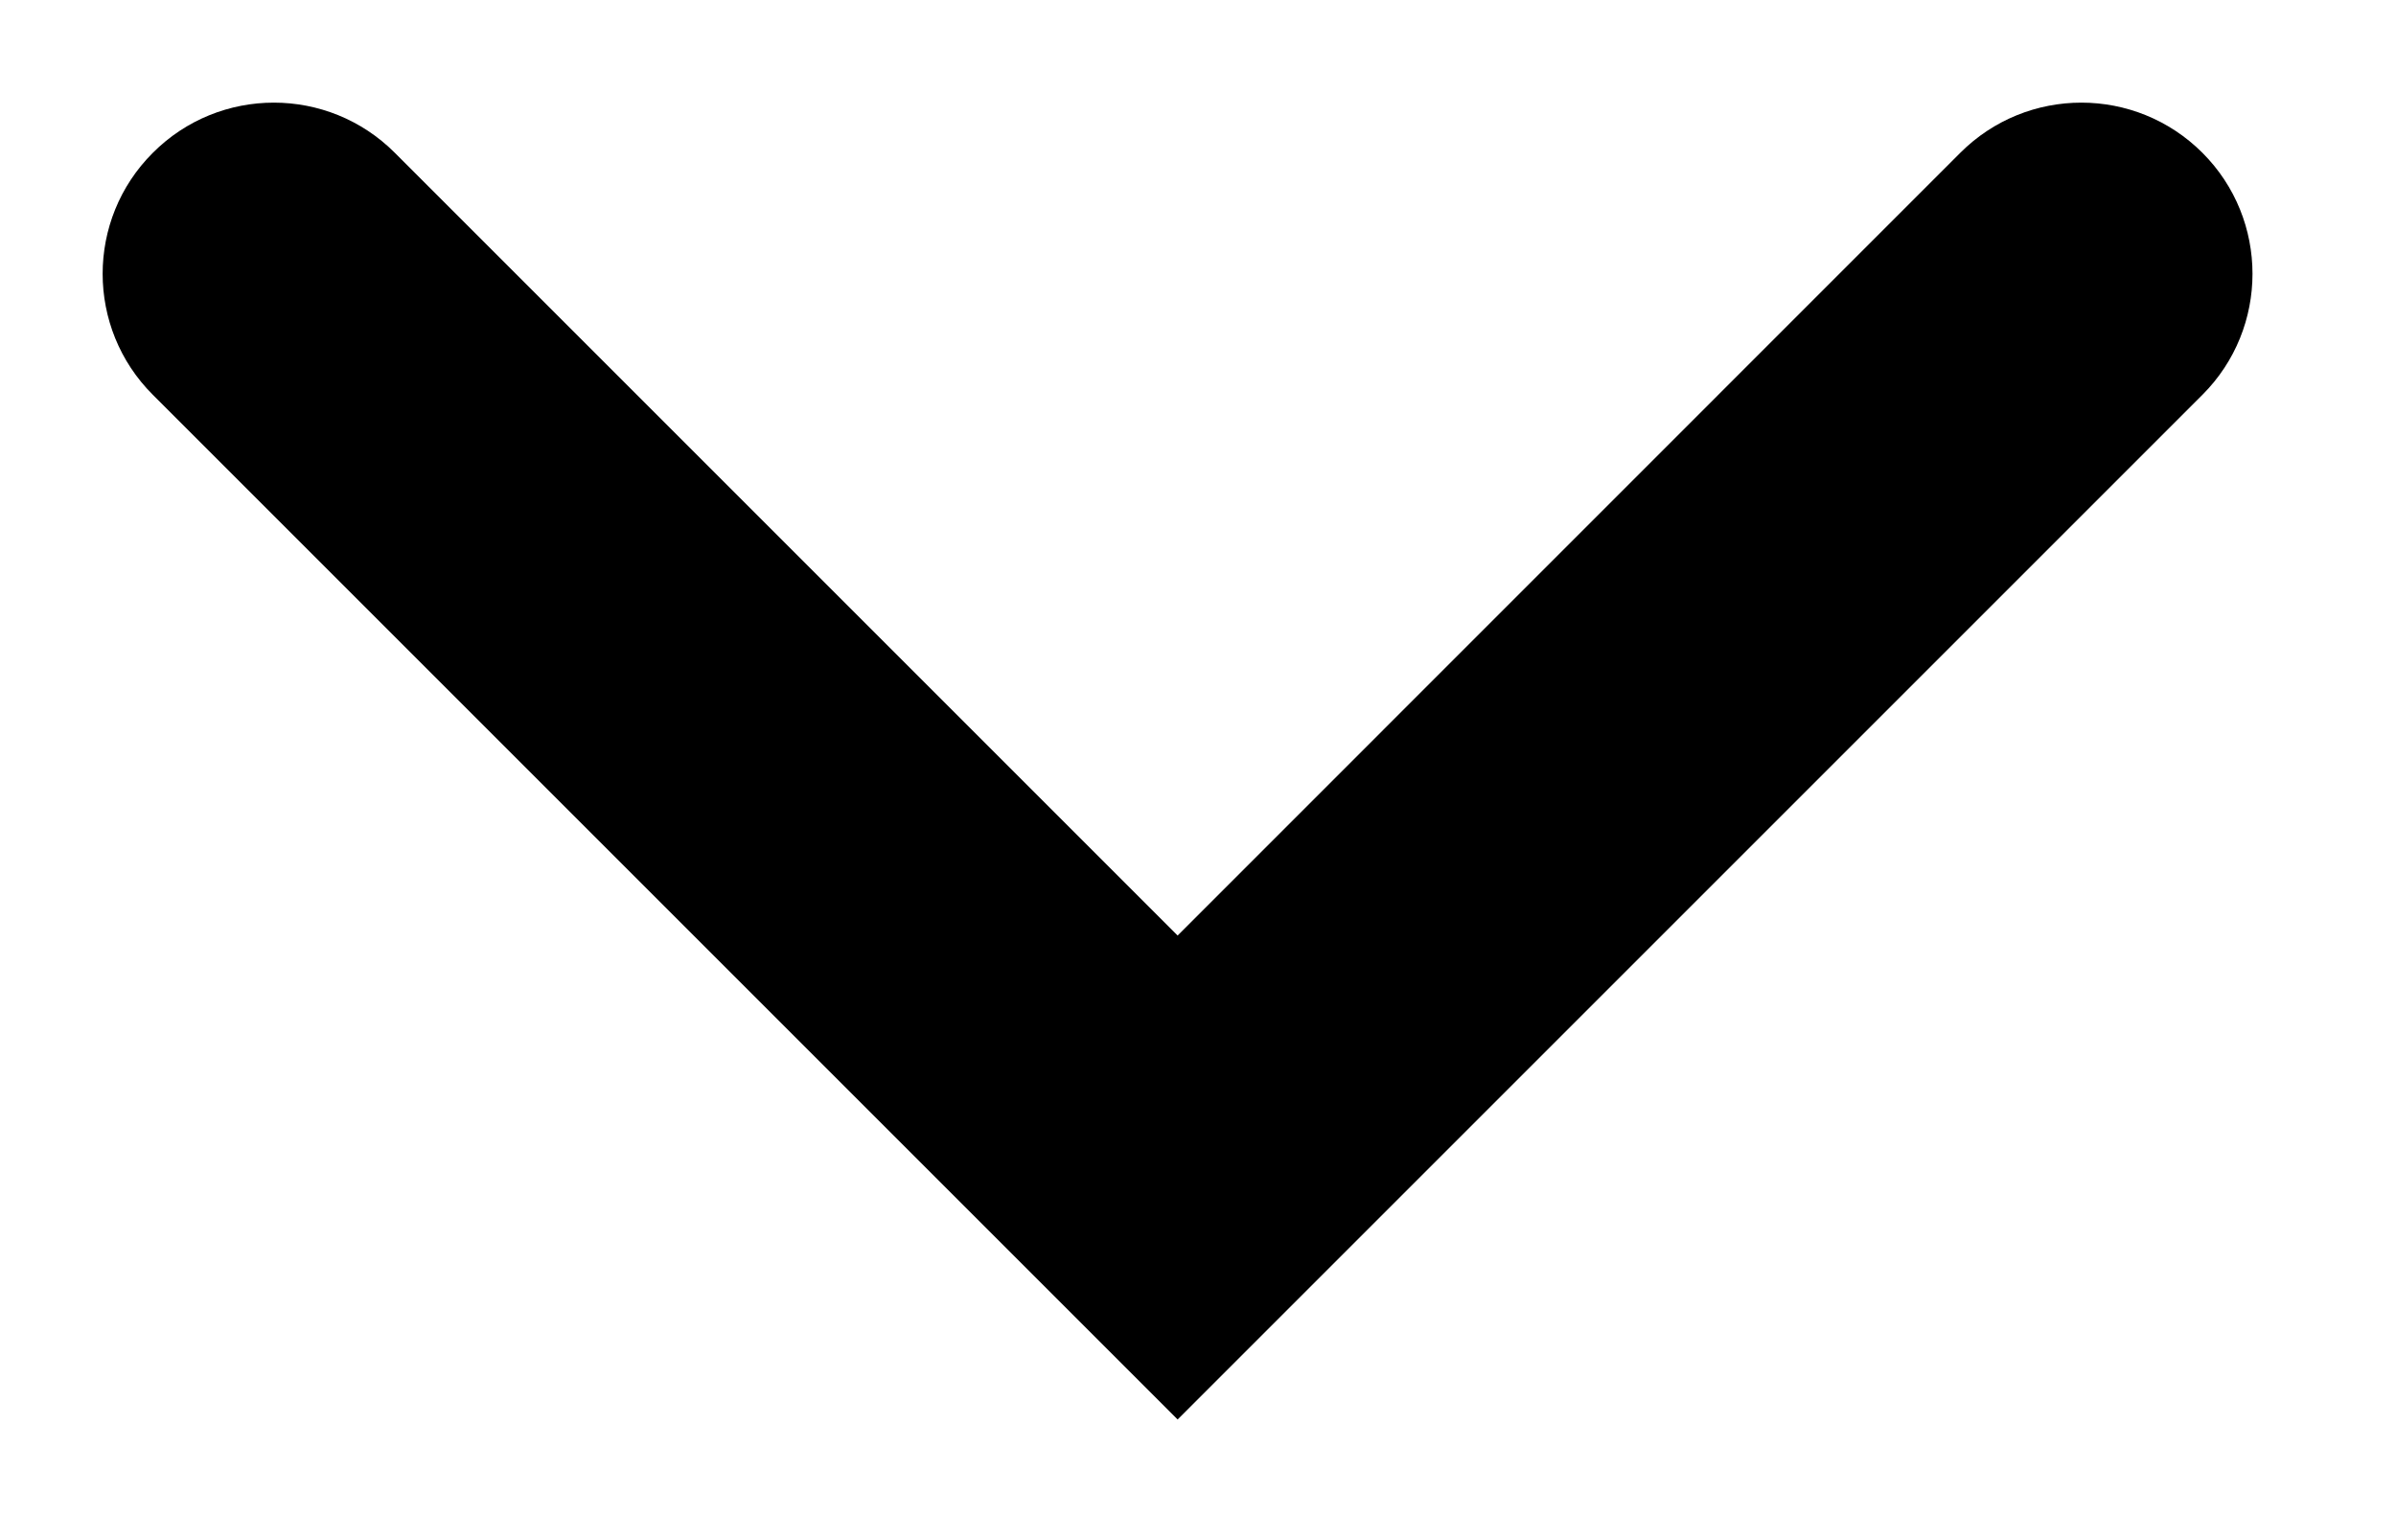 <svg width="14" height="9" viewBox="0 0 14 9" version="1.1" xmlns="http://www.w3.org/2000/svg" xmlns:xlink="http://www.w3.org/1999/xlink">
<title>arrDown</title>
<desc>Created using Figma</desc>
<g id="Canvas" transform="translate(-17033 -1178)">
<g id="arrDown">
<use xlink:href="#path0_stroke" transform="translate(17034.6 1179.6)"/>
</g>
</g>
<defs>
<path id="path0_stroke" d="M 0.707 -0.707C 0.317 -1.098 -0.317 -1.098 -0.707 -0.707C -1.098 -0.317 -1.098 0.317 -0.707 0.707L 0.707 -0.707ZM 5.281 5.281L 4.574 5.988L 5.281 6.695L 5.988 5.988L 5.281 5.281ZM 11.269 0.707C 11.659 0.317 11.659 -0.317 11.269 -0.707C 10.878 -1.098 10.245 -1.098 9.854 -0.707L 11.269 0.707ZM -0.707 0.707L 4.574 5.988L 5.988 4.574L 0.707 -0.707L -0.707 0.707ZM 5.988 5.988L 11.269 0.707L 9.854 -0.707L 4.574 4.574L 5.988 5.988Z"/>
</defs>
</svg>
